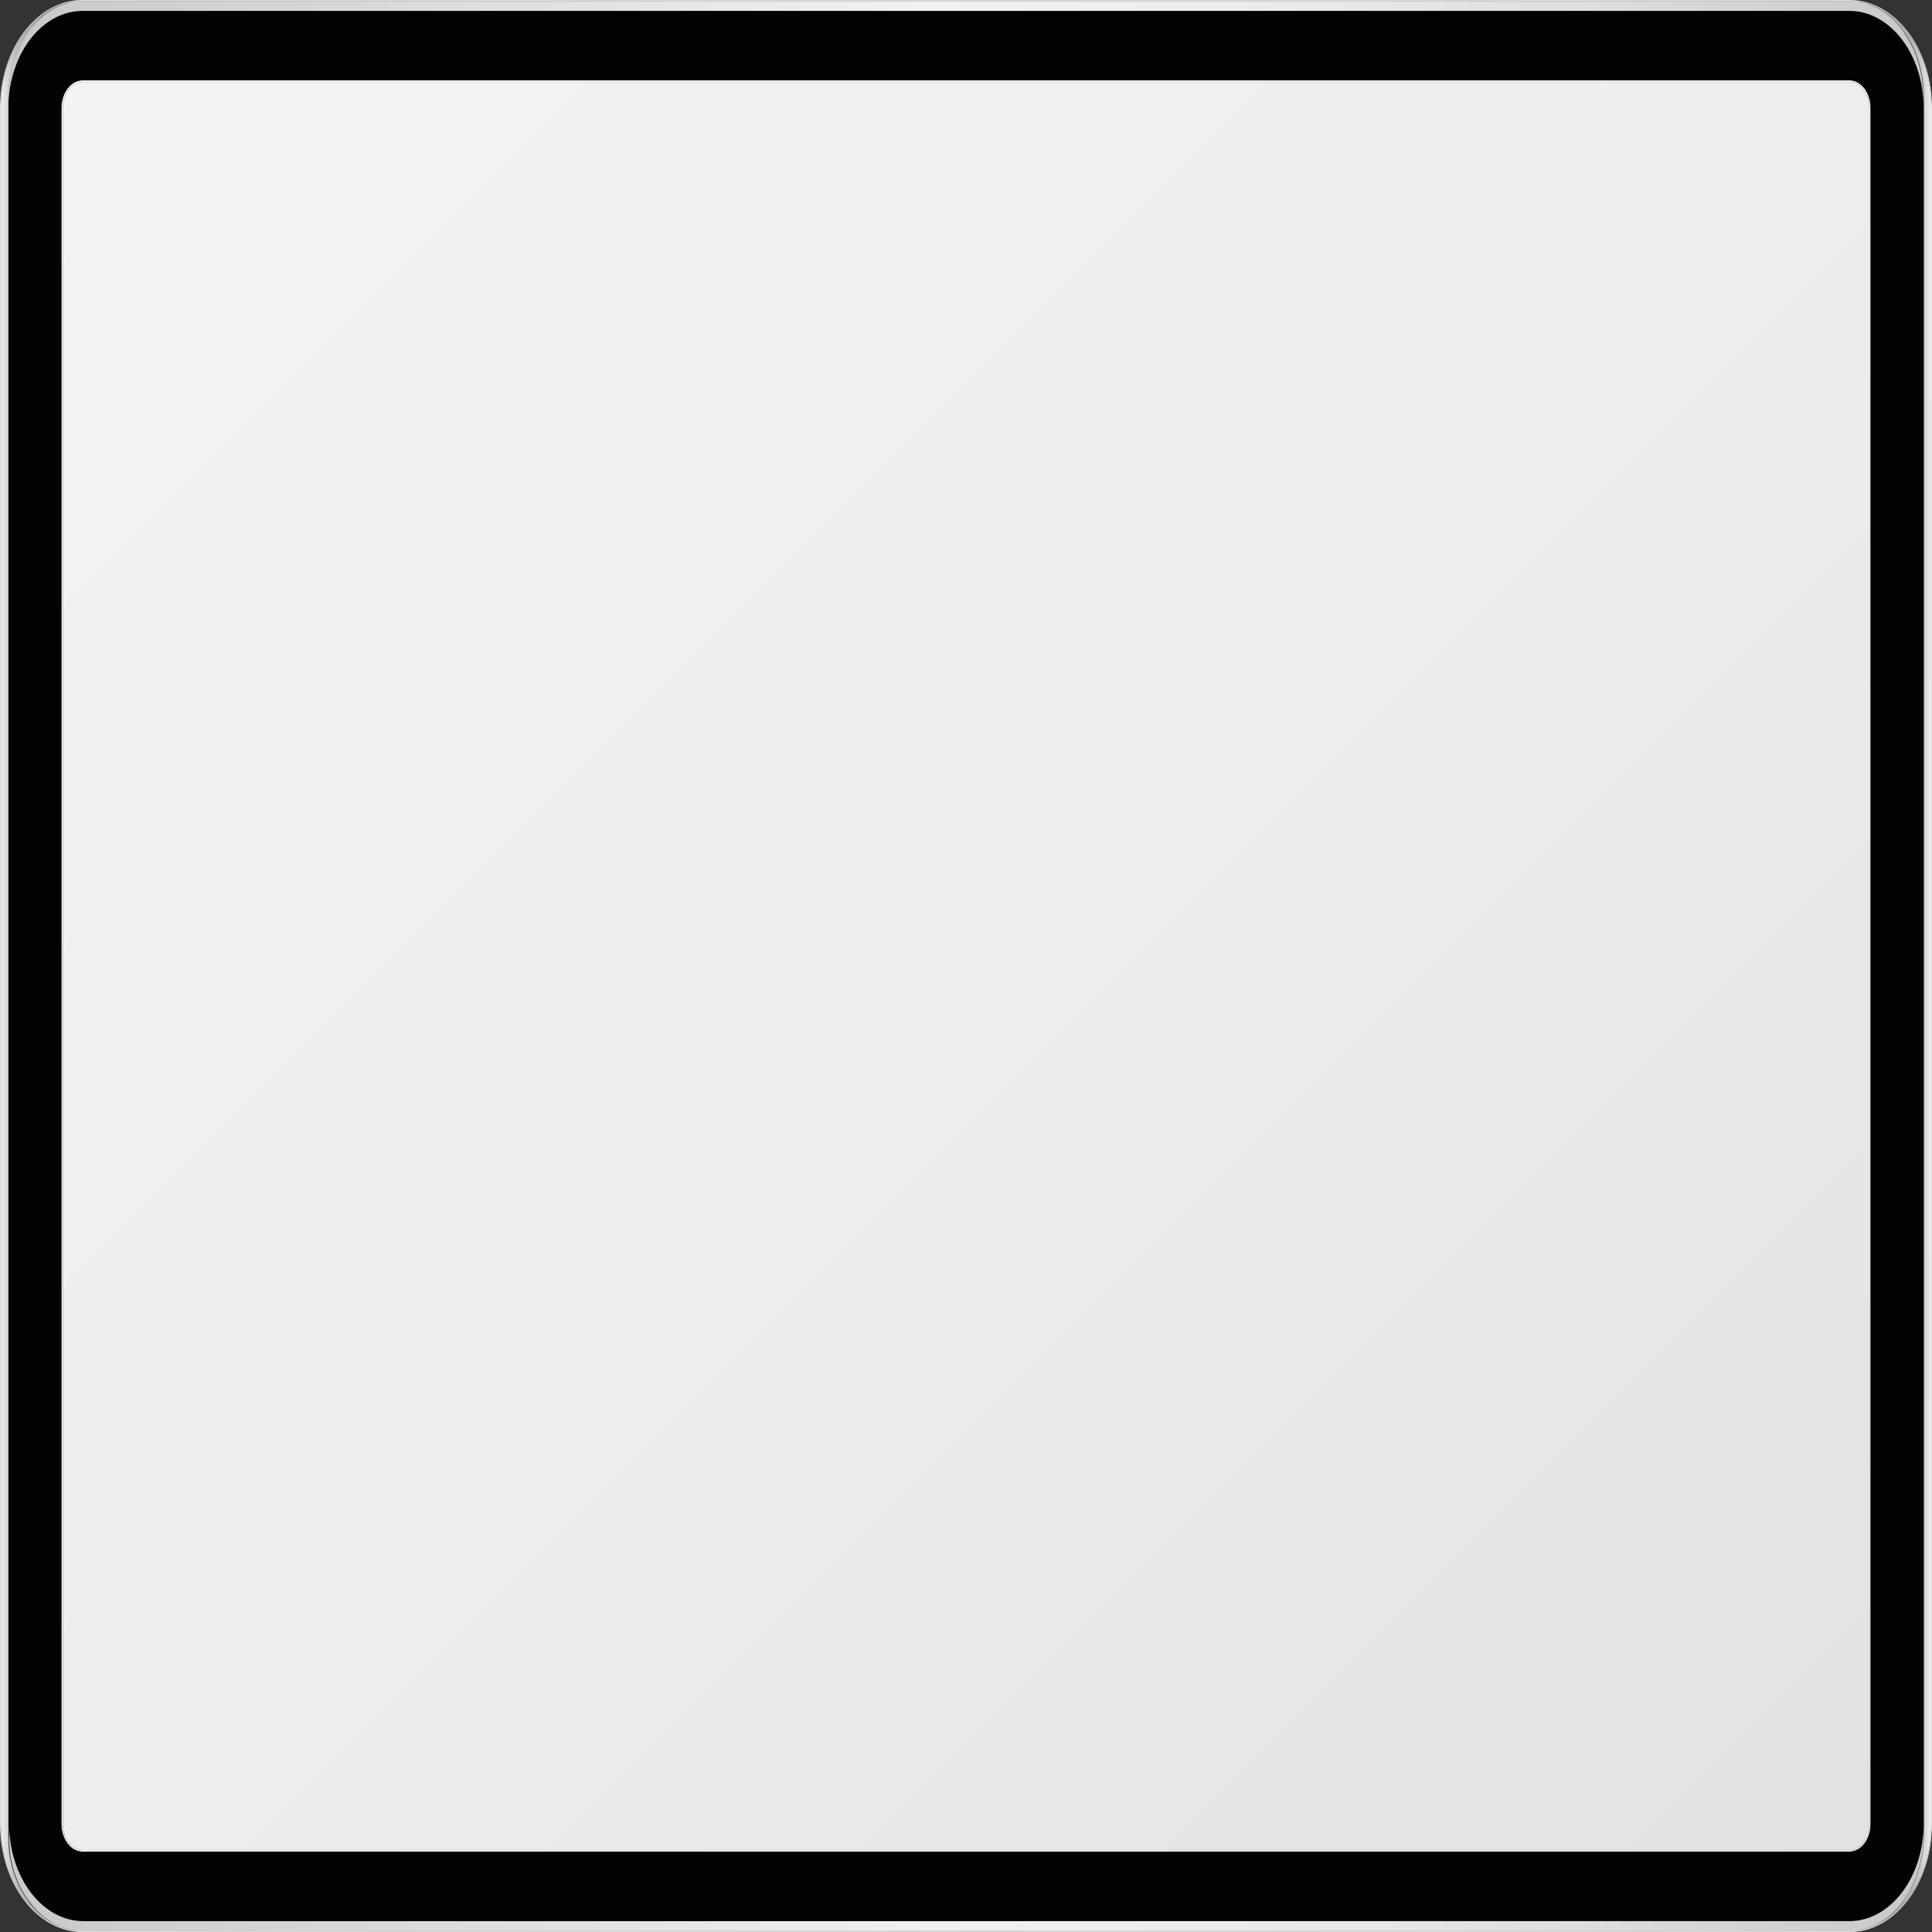 <?xml version="1.0" encoding="UTF-8"?> <svg xmlns="http://www.w3.org/2000/svg" xmlns:xlink="http://www.w3.org/1999/xlink" viewBox="0 0 553.98 553.98"><rect x="0" y="0" width="553.98" height="553.98" fill="#333333" stroke="none"/><defs><style>.cls-1{fill:none;}.cls-2{fill:#dfdfdf;}.cls-3{fill:url(#linear-gradient);}.cls-4{fill:url(#linear-gradient-2);}.cls-5{fill:#030303;}.cls-6{fill:url(#linear-gradient-3);}.cls-7{fill:url(#linear-gradient-4);}.cls-8{fill:url(#linear-gradient-5);}.cls-9{fill:url(#linear-gradient-6);}</style><linearGradient id="linear-gradient" x1="-689.57" y1="-689.57" x2="-180.86" y2="-180.86" gradientTransform="translate(712.21 712.21)" gradientUnits="userSpaceOnUse"><stop offset="0" stop-color="#f2f3f4"></stop><stop offset="0.48" stop-color="#eeeeef"></stop><stop offset="1" stop-color="#e2e2e2"></stop></linearGradient><linearGradient id="linear-gradient-2" x1="-689.87" y1="-689.87" x2="-180.56" y2="-180.56" xlink:href="#linear-gradient"></linearGradient><linearGradient id="linear-gradient-3" x1="-711.99" y1="-435.19" x2="-689.62" y2="-435.19" gradientTransform="translate(712.21 712.21)" gradientUnits="userSpaceOnUse"><stop offset="0" stop-color="#f1f1f1"></stop><stop offset="0.06" stop-color="#ddd"></stop><stop offset="0.15" stop-color="#c7c7c7"></stop><stop offset="0.25" stop-color="#b6b6b6"></stop><stop offset="0.37" stop-color="#aaa"></stop><stop offset="0.54" stop-color="#a3a3a3"></stop><stop offset="1" stop-color="#a1a1a1"></stop></linearGradient><linearGradient id="linear-gradient-4" x1="-180.18" y1="-435.22" x2="-158.44" y2="-435.22" gradientTransform="translate(712.21 712.21)" gradientUnits="userSpaceOnUse"><stop offset="0" stop-color="#a1a1a1"></stop><stop offset="0.46" stop-color="#a3a3a3"></stop><stop offset="0.63" stop-color="#aaa"></stop><stop offset="0.75" stop-color="#b6b6b6"></stop><stop offset="0.85" stop-color="#c7c7c7"></stop><stop offset="0.94" stop-color="#ddd"></stop><stop offset="1" stop-color="#f1f1f1"></stop></linearGradient><linearGradient id="linear-gradient-5" x1="-709.82" y1="-696.56" x2="-160.61" y2="-696.56" gradientTransform="translate(712.21 712.21)" gradientUnits="userSpaceOnUse"><stop offset="0" stop-color="#c9c9c9"></stop><stop offset="0.48" stop-color="#f1f1f1"></stop><stop offset="0.64" stop-color="#ececec"></stop><stop offset="0.82" stop-color="#dedede"></stop><stop offset="1" stop-color="#c9c9c9"></stop></linearGradient><linearGradient id="linear-gradient-6" x1="-709.82" y1="-173.87" x2="-160.61" y2="-173.87" xlink:href="#linear-gradient-5"></linearGradient></defs><g id="Слой_2" data-name="Слой 2"><g id="object"><path class="cls-1" d="M553.65,28a37.42,37.42,0,0,0-.46-3.72c0-.24-.08-.48-.13-.72s-.08-.43-.12-.62a36.66,36.66,0,0,0-1.86-6.18l-.26-.63c-.36-.86-.76-1.68-1.18-2.49l-.3-.56c-.19-.34-.38-.68-.59-1a29.37,29.37,0,0,0-1.67-2.5c-.13-.18-.26-.35-.4-.52a2.94,2.94,0,0,0-.2-.26,2.36,2.36,0,0,0-.2-.23,7.8,7.8,0,0,0-.63-.75c-.19-.23-.4-.46-.61-.68l-.26-.27a.81.81,0,0,0-.16-.16L543.94,6a.13.13,0,0,1-.06,0c-.28-.26-.57-.51-.85-.75l-.09-.08c-.28-.24-.56-.46-.85-.67s-.64-.48-1-.7L541,3.65a9.13,9.13,0,0,0-.84-.53c-.33-.21-.67-.4-1-.58s-.69-.36-1-.52A18.25,18.25,0,0,0,534.83.86c-.38-.1-.76-.19-1.13-.25a8.66,8.66,0,0,0-1-.16l-.16,0a2.84,2.84,0,0,0-.51,0q-.31,0-.63-.06c-.36,0-.72,0-1.09,0H23.68c-.37,0-.73,0-1.1,0L22,.38a2.94,2.94,0,0,0-.51,0l-.16,0a8.5,8.5,0,0,0-1,.16,10.84,10.84,0,0,0-1.13.25A18,18,0,0,0,15.91,2c-.36.16-.71.33-1.05.52s-.68.37-1,.58-.57.34-.84.53l-.15.11c-.33.22-.66.45-1,.7s-.57.43-.85.67L11,5.21c-.28.24-.57.49-.85.75a.12.12,0,0,1,0,0c-.24.22-.46.45-.68.68a.81.81,0,0,0-.16.16c-.09.08-.18.18-.27.27s-.42.45-.61.68a7.8,7.8,0,0,0-.63.75,2.36,2.36,0,0,0-.2.23L7.3,9c-.14.17-.27.34-.4.52a29.37,29.37,0,0,0-1.67,2.5c-.2.33-.4.67-.59,1l-.3.56c-.42.81-.81,1.63-1.17,2.49q-.13.3-.27.63A36.66,36.66,0,0,0,1,22.93c0,.19-.08.41-.12.62s-.09.48-.13.72C.58,25.49.43,26.72.33,28c0,.24,0,.48,0,.72,0,.76-.06,1.53-.06,2.3V523c0,.76,0,1.53.06,2.29,0,.22,0,.43,0,.65a36.18,36.18,0,0,0,.46,3.8c0,.24.08.47.13.71s.06.35.1.53a36.53,36.53,0,0,0,1.88,6.27c.08.22.17.43.27.64.18.43.36.85.57,1.27.08.19.18.39.28.58s.2.4.3.59c.29.55.59,1.1.91,1.62.14.23.27.45.42.67s.44.68.67,1l.42.57c.24.35.5.68.76,1l0,0c.52.65,1.07,1.27,1.64,1.86l0,0a21.43,21.43,0,0,0,2.68,2.39c.31.25.64.49,1,.71l.15.1c.27.19.56.37.84.53a11.41,11.41,0,0,0,1,.58c.35.19.7.36,1.05.52s.68.32,1,.45l.06,0c.35.14.7.26,1.06.38s.73.22,1.1.31.75.19,1.13.26.66.12,1,.16l.16,0c.54.06,1.09.11,1.64.13H530.91c.55,0,1.09-.07,1.63-.13l.16,0c.34,0,.66-.1,1-.16s.75-.16,1.13-.26.73-.19,1.1-.31.71-.24,1.05-.38l.06,0c.35-.13.7-.29,1-.45s.69-.33,1-.52a11.41,11.41,0,0,0,1-.58,9.13,9.13,0,0,0,.84-.53l.16-.1c.32-.22.65-.46,1-.71a22.24,22.24,0,0,0,2.69-2.39l0,0a24.22,24.22,0,0,0,1.64-1.86l0,0c.26-.32.52-.65.76-1l.42-.57c.23-.35.46-.68.67-1s.29-.44.42-.67c.32-.52.63-1.07.91-1.62a6.54,6.54,0,0,0,.3-.59l.29-.58c.2-.42.39-.84.57-1.27.09-.21.18-.42.26-.64A35.66,35.66,0,0,0,553,531c0-.18.07-.36.1-.53s.1-.47.13-.71c.22-1.24.37-2.51.47-3.8,0-.22,0-.43,0-.65,0-.76.07-1.53.07-2.29V31c0-.77,0-1.54-.07-2.3C553.69,28.47,553.67,28.23,553.65,28Zm-2.06,495c0,15.37-9.54,27.87-21.28,27.87H23.68c-11.74,0-21.29-12.5-21.29-27.87V31c0-15.38,9.55-27.88,21.29-27.88H530.31c11.74,0,21.28,12.5,21.28,27.88Z"></path><path class="cls-2" d="M530.31,0H23.68C10.62,0,0,13.91,0,31V523c0,17.09,10.62,31,23.68,31H530.31c13.05,0,23.67-13.91,23.67-31V31C554,13.91,543.36,0,530.31,0Zm23.46,523c0,.76,0,1.53-.07,2.29,0,.22,0,.43,0,.65-.1,1.29-.25,2.56-.47,3.8,0,.24-.08.47-.13.71s-.06.35-.1.53a35.66,35.66,0,0,1-1.88,6.27c-.08.22-.17.43-.26.64-.18.43-.37.85-.57,1.27l-.29.58a6.54,6.54,0,0,1-.3.59c-.28.55-.59,1.1-.91,1.62-.13.23-.27.45-.42.67s-.44.68-.67,1l-.42.57c-.24.35-.5.68-.76,1l0,0a24.22,24.22,0,0,1-1.64,1.86l0,0a22.24,22.24,0,0,1-2.69,2.39c-.31.25-.64.49-1,.71l-.16.1a9.13,9.13,0,0,1-.84.53,11.41,11.41,0,0,1-1,.58c-.35.19-.69.36-1,.52s-.69.32-1,.45l-.06,0c-.34.14-.7.26-1.05.38s-.74.22-1.1.31-.76.19-1.13.26-.66.12-1,.16l-.16,0c-.54.06-1.08.11-1.63.13H23.08c-.55,0-1.1-.07-1.64-.13l-.16,0c-.33,0-.66-.1-1-.16s-.76-.16-1.13-.26-.74-.19-1.1-.31-.71-.24-1.06-.38l-.06,0c-.35-.13-.69-.29-1-.45s-.7-.33-1.05-.52a11.41,11.41,0,0,1-1-.58c-.28-.16-.57-.34-.84-.53l-.15-.1c-.33-.22-.66-.46-1-.71a21.43,21.43,0,0,1-2.68-2.39l0,0c-.57-.59-1.12-1.21-1.64-1.86l0,0c-.26-.32-.52-.65-.76-1l-.42-.57c-.23-.35-.46-.68-.67-1s-.28-.44-.42-.67c-.32-.52-.62-1.07-.91-1.62-.1-.19-.21-.39-.3-.59s-.2-.39-.28-.58c-.21-.42-.39-.84-.57-1.27-.1-.21-.19-.42-.27-.64A36.53,36.53,0,0,1,1,531c0-.18-.07-.36-.1-.53s-.09-.47-.13-.71a36.18,36.18,0,0,1-.46-3.8c0-.22,0-.43,0-.65,0-.76-.06-1.53-.06-2.29V31c0-.77,0-1.54.06-2.3,0-.24,0-.48,0-.72.1-1.27.25-2.5.46-3.72,0-.24.08-.48.13-.72s.08-.43.12-.62A36.66,36.66,0,0,1,2.9,16.75q.14-.33.27-.63c.36-.86.75-1.68,1.17-2.49l.3-.56c.19-.34.39-.68.59-1A29.37,29.37,0,0,1,6.9,9.56c.13-.18.26-.35.4-.52l.2-.26a2.36,2.36,0,0,1,.2-.23,7.8,7.8,0,0,1,.63-.75c.19-.23.4-.46.61-.68s.18-.19.27-.27a.81.81,0,0,1,.16-.16c.22-.23.44-.46.68-.68a.12.12,0,0,0,0,0c.28-.26.57-.51.85-.75L11,5.13c.28-.24.56-.46.85-.67s.64-.48,1-.7L13,3.65c.27-.19.56-.37.84-.53s.67-.4,1-.58.69-.36,1.05-.52A18,18,0,0,1,19.16.86,10.84,10.84,0,0,1,20.29.61a8.5,8.5,0,0,1,1-.16l.16,0a2.94,2.94,0,0,1,.51,0l.63-.06c.37,0,.73,0,1.1,0H530.31c.37,0,.73,0,1.09,0s.42,0,.63.06a2.84,2.84,0,0,1,.51,0l.16,0a8.66,8.66,0,0,1,1,.16c.37.06.75.15,1.13.25A18.25,18.25,0,0,1,538.08,2c.35.16.7.33,1,.52s.68.37,1,.58a9.13,9.13,0,0,1,.84.53l.16.11c.32.22.65.45,1,.7s.57.43.85.67l.09.08c.28.24.57.49.85.75a.13.13,0,0,0,.06,0l.68.68a.81.81,0,0,1,.16.16l.26.27c.21.22.42.45.61.68a7.8,7.8,0,0,1,.63.75,2.36,2.36,0,0,1,.2.23,2.94,2.94,0,0,1,.2.26c.14.17.27.34.4.52a29.37,29.37,0,0,1,1.67,2.5c.21.33.4.67.59,1l.3.56c.42.81.82,1.63,1.18,2.49l.26.63a36.66,36.66,0,0,1,1.86,6.18c0,.19.09.41.12.62s.1.48.13.72a37.42,37.42,0,0,1,.46,3.72c0,.24,0,.48.05.72,0,.76.07,1.53.07,2.3Z"></path><path class="cls-3" d="M530.31,23.52H23.68C20.53,23.52,18,26.88,18,31V523c0,4.12,2.57,7.48,5.72,7.48H530.31c3.15,0,5.71-3.36,5.71-7.48V31C536,26.88,533.46,23.52,530.31,23.52Z"></path><path class="cls-4" d="M530.31,23.05H23.68c-3.35,0-6.08,3.57-6.08,8V523c0,4.38,2.73,7.95,6.08,7.95H530.31c3.35,0,6.07-3.57,6.07-7.95V31C536.38,26.62,533.66,23.05,530.31,23.05ZM536,523c0,4.12-2.56,7.48-5.71,7.48H23.68c-3.15,0-5.72-3.36-5.72-7.48V31c0-4.13,2.57-7.49,5.72-7.49H530.31c3.15,0,5.71,3.36,5.71,7.49Z"></path><path class="cls-5" d="M530.31,3.13H23.68C11.94,3.13,2.39,15.63,2.39,31V523c0,15.37,9.55,27.87,21.29,27.87H530.31c11.74,0,21.28-12.5,21.28-27.87V31C551.59,15.63,542.05,3.13,530.31,3.13ZM536.38,523c0,4.38-2.72,7.95-6.07,7.95H23.68c-3.35,0-6.08-3.57-6.08-7.95V31c0-4.39,2.73-8,6.08-8H530.31c3.35,0,6.07,3.57,6.07,8Z"></path><path class="cls-6" d="M22.58,553.66l-.76-.07-.38,0-.16,0-1-.16-1.13-.26-1.1-.31L17,552.43l-.06,0c-.35-.14-.69-.3-1-.45s-.71-.33-1.05-.52-.68-.37-1-.58l-.84-.53-.15-.1c-.33-.23-.66-.46-1-.71a23.15,23.15,0,0,1-2.68-2.39l0,0c-.57-.59-1.12-1.22-1.64-1.86l0,0c-.26-.32-.51-.65-.76-1l-.42-.57c-.22-.34-.45-.68-.67-1s-.28-.44-.42-.67c-.31-.52-.62-1.07-.91-1.62l-.3-.59-.28-.58c-.21-.42-.39-.84-.57-1.27l-.27-.64A36.53,36.53,0,0,1,1,531c0-.17-.07-.35-.1-.53s-.09-.47-.13-.71a36.18,36.18,0,0,1-.46-3.8c0-.22,0-.43,0-.65,0-.76-.06-1.53-.06-2.29V31c0-.77,0-1.54.06-2.3,0-.24,0-.48,0-.72.1-1.27.25-2.5.46-3.72,0-.24.08-.48.13-.72s.08-.43.12-.62A36.66,36.66,0,0,1,2.9,16.75q.14-.33.27-.63c.36-.86.75-1.68,1.17-2.49l.3-.56c.19-.34.39-.68.59-1A29.37,29.37,0,0,1,6.9,9.56c.13-.18.26-.35.4-.52l.2-.26a2.36,2.36,0,0,1,.2-.23,7.8,7.8,0,0,1,.63-.75c.19-.23.4-.46.61-.68s.18-.19.27-.27a.81.81,0,0,1,.16-.16c.22-.23.44-.46.68-.68a.12.12,0,0,0,0,0c.28-.26.57-.51.85-.75L11,5.13l.85-.67c.31-.25.64-.48,1-.7L13,3.65l.84-.53c.33-.21.67-.4,1-.58s.69-.36,1.05-.52A19.64,19.64,0,0,1,19.16.86c.37-.09.74-.18,1.13-.25s.66-.12,1-.16l.16,0a2.94,2.94,0,0,1,.51,0l-.41,0c-.35,0-.69.1-1,.17A4.31,4.31,0,0,0,20,.71L19.4.85c-.31.08-.62.17-.92.28s-.65.22-1,.35-.53.22-.79.34a14.06,14.06,0,0,0-1.63.85,5,5,0,0,0-.5.29q-.37.22-.75.48l-.06.05c-.29.2-.56.4-.84.61l0,0-.58.46c-.17.13-.34.28-.5.42a.94.94,0,0,0-.1.1L11,5.83c-.24.24-.49.49-.73.75a.8.8,0,0,0-.15.17c-.24.24-.47.51-.7.79s-.5.61-.74.92S8.21,9,8,9.3l-.17.24-.58.9a11.37,11.37,0,0,0-.63,1.06c-.17.28-.33.57-.47.86a4.76,4.76,0,0,0-.24.45c-.1.18-.19.37-.28.56s-.18.36-.26.55c-.17.37-.33.74-.48,1.12s-.19.47-.28.71c-.21.55-.41,1.11-.59,1.69L3.85,18c-.08.29-.16.57-.24.87s-.2.75-.29,1.12-.17.77-.25,1.16a.13.13,0,0,0,0,.06c-.08.43-.16.85-.23,1.28,0,0,0,.05,0,.07,0,.32-.1.64-.13,1a35.34,35.34,0,0,0-.3,4.64V525.82c0,.55,0,1.11,0,1.65,0,.3,0,.59,0,.87s0,.5.06.74l0,.36c0,.33.07.65.12,1a.53.53,0,0,0,0,.13c0,.2,0,.4.08.6l0,.29a.3.3,0,0,1,0,.1c0,.3.09.58.15.87,0,.13,0,.25.07.37.08.41.17.82.26,1.22s.19.79.3,1.17l0,.05c0,.2.1.39.16.58a.24.24,0,0,1,0,.08c.06.21.13.42.19.63l0,0c.19.58.38,1.14.59,1.69l.28.7c.15.38.31.75.48,1.12.08.19.17.37.26.55s.18.38.28.57a3.75,3.75,0,0,0,.24.44c.14.3.3.58.47.87a11.22,11.22,0,0,0,.63,1c.16.27.33.53.51.79l.07.11.17.24.06.08.56.76q.28.39.57.72l0,0a3.73,3.73,0,0,0,.26.3c.18.22.36.42.54.61l.18.2c.24.26.48.51.73.75a6.67,6.67,0,0,0,.55.52l.06.06.43.39c.25.21.5.42.76.62l.05,0c.17.13.35.27.53.39a3.15,3.15,0,0,0,.29.22l.57.38a8.81,8.81,0,0,0,.77.47,6.32,6.32,0,0,0,.56.33l.21.12c.2.1.41.21.62.3s.25.12.38.18l.08,0,.7.29a6.92,6.92,0,0,0,.76.28l.1,0,.26.08c.24.09.48.15.73.22h0a6,6,0,0,0,.61.14,4.37,4.37,0,0,0,.49.12l1,.17C21.88,553.6,22.24,553.64,22.58,553.66Z"></path><path class="cls-2" d="M23.68,553.7c-.37,0-.73,0-1.1,0C23,553.68,23.31,553.7,23.68,553.7Z"></path><path class="cls-7" d="M553.77,31V523c0,.76,0,1.53-.07,2.29,0,.22,0,.43,0,.65-.1,1.29-.25,2.56-.47,3.8,0,.24-.08.47-.13.71s-.06.36-.1.53a35.66,35.66,0,0,1-1.88,6.27c-.09.21-.18.43-.26.64-.18.43-.37.85-.57,1.27l-.29.58-.3.59c-.29.55-.6,1.1-.91,1.62-.13.23-.27.45-.42.67s-.45.69-.67,1l-.42.57c-.25.35-.5.68-.76,1l0,0c-.52.64-1.07,1.27-1.64,1.86l0,0a24.09,24.09,0,0,1-2.69,2.39c-.31.25-.64.48-1,.71l-.16.1c-.27.18-.55.36-.84.53s-.67.4-1,.58-.69.36-1,.52-.69.31-1,.45l-.06,0-1.05.38-1.1.31-1.13.26-1,.16-.16,0-.38,0,.28,0c.35,0,.7-.1,1-.17a4.37,4.37,0,0,0,.49-.12c.21,0,.41-.08.62-.14l1-.31c.29-.1.58-.2.86-.32l.7-.29c.44-.2.87-.41,1.29-.64l.57-.33a7.39,7.39,0,0,0,.76-.47l.57-.38.3-.22c.19-.13.38-.28.57-.43s.51-.41.76-.62l.43-.39a8.36,8.36,0,0,0,.61-.58c.25-.24.49-.48.73-.75a1.62,1.62,0,0,0,.18-.2,6.35,6.35,0,0,0,.54-.61,3.73,3.73,0,0,0,.26-.3c.21-.25.41-.49.61-.77s.42-.55.62-.84l.17-.24.59-.9q.33-.51.63-1c.16-.29.32-.57.47-.87l.24-.44.27-.57c.09-.18.18-.36.26-.55.17-.37.33-.74.49-1.12l.27-.7c.21-.55.41-1.11.6-1.69.07-.23.13-.46.2-.68s.14-.47.2-.71.2-.77.3-1.17.18-.81.26-1.22.17-.89.24-1.34.1-.68.14-1a36.25,36.25,0,0,0,.29-4.59V28.16a35.34,35.34,0,0,0-.3-4.64c0-.32-.08-.64-.13-1,0,0,0,0,0-.07-.06-.43-.14-.85-.23-1.28a.13.13,0,0,0,0-.06c-.08-.39-.16-.78-.25-1.16s-.18-.75-.28-1.12-.16-.58-.25-.87-.12-.38-.17-.56c-.19-.58-.39-1.14-.6-1.69l-.27-.71c-.16-.38-.32-.75-.49-1.12-.08-.19-.17-.37-.26-.55l-.27-.56-.24-.45c-.15-.29-.31-.58-.47-.86s-.41-.72-.63-1.06-.4-.6-.59-.9L546,9.3c-.2-.29-.41-.57-.62-.84s-.49-.63-.74-.92-.46-.55-.69-.79a1.29,1.29,0,0,0-.16-.17c-.24-.26-.48-.51-.73-.75s-.51-.49-.77-.72l-.11-.1-.49-.42-.58-.46,0,0-.83-.61-.07-.05c-.24-.17-.5-.33-.75-.48s-.33-.21-.49-.29a13.42,13.42,0,0,0-1.64-.85c-.26-.12-.52-.24-.79-.34s-.65-.25-1-.35-.6-.2-.91-.28L534,.71a4.31,4.31,0,0,0-.49-.11c-.34-.07-.69-.13-1-.17l-.41,0a2.84,2.84,0,0,1,.51,0l.16,0c.34,0,.67.1,1,.16s.75.16,1.13.25A20,20,0,0,1,538.08,2c.35.16.7.33,1,.52s.68.37,1,.58.57.35.84.53l.16.11c.32.22.65.45,1,.7l.85.67.09.08c.28.24.57.49.85.75a.13.13,0,0,0,.06,0l.68.68a.81.81,0,0,1,.16.16l.26.27c.21.22.42.45.61.68a7.8,7.8,0,0,1,.63.75,2.36,2.36,0,0,1,.2.23,2.94,2.94,0,0,1,.2.26c.14.17.27.34.4.52a29.37,29.37,0,0,1,1.67,2.5c.21.33.4.67.59,1l.3.56c.42.81.82,1.63,1.18,2.49l.26.63a36.66,36.66,0,0,1,1.86,6.18c0,.19.09.41.12.62s.1.48.13.72a37.42,37.42,0,0,1,.46,3.72c0,.24,0,.48.05.72C553.74,29.47,553.77,30.24,553.77,31Z"></path><path class="cls-2" d="M530.31,553.7c.36,0,.73,0,1.09,0C531,553.69,530.67,553.7,530.31,553.7Z"></path><path class="cls-8" d="M551.59,28.16V31c0-15.38-9.54-27.88-21.28-27.88H23.68C11.94,3.13,2.39,15.63,2.39,31V28.16a35.34,35.34,0,0,1,.3-4.64c0-.32.08-.64.13-1,0,0,0,0,0-.07.07-.43.15-.85.23-1.28a.13.13,0,0,1,0-.06c.08-.39.16-.78.25-1.16s.19-.75.29-1.12.16-.58.24-.87L4,17.44c.18-.58.38-1.14.59-1.69.09-.24.18-.48.28-.71s.31-.75.48-1.12c.08-.19.17-.37.26-.55s.18-.38.28-.56a3.21,3.21,0,0,1,.24-.45c.14-.29.3-.58.47-.86s.41-.72.63-1.06l.58-.9L8,9.3l.62-.84c.24-.31.49-.63.74-.92s.46-.53.7-.79a.8.8,0,0,1,.15-.17L11,5.83l.78-.72a.94.94,0,0,1,.1-.1c.16-.14.33-.29.5-.42l.58-.46,0,0c.28-.21.55-.41.84-.61l.06-.05q.38-.25.75-.48a5,5,0,0,1,.5-.29,14.06,14.06,0,0,1,1.63-.85c.26-.12.53-.24.79-.34s.65-.25,1-.35.61-.2.92-.28L20,.71A4.31,4.31,0,0,1,20.5.6c.35-.07.69-.13,1-.17l.41,0,.63-.06c.37,0,.73,0,1.1,0H530.31c.37,0,.73,0,1.09,0s.42,0,.63.06l.41,0c.35,0,.7.1,1,.17a4.31,4.31,0,0,1,.49.11l.62.14c.31.08.61.17.91.28s.65.23,1,.35.53.22.79.34a13.42,13.42,0,0,1,1.64.85c.16.08.33.19.49.29s.51.31.75.48l.07.05.83.61,0,0,.58.46.49.42.11.1c.26.23.52.48.77.72s.49.5.73.75a1.29,1.29,0,0,1,.16.17c.23.26.47.52.69.79s.5.61.74.92l.62.84.17.24c.19.3.39.6.59.9s.42.7.63,1.06.32.57.47.86l.24.45.27.56c.09.18.18.36.26.55.17.37.33.74.49,1.12l.27.71c.21.55.41,1.11.6,1.69,0,.18.11.37.17.56s.17.57.25.87.19.75.28,1.12.17.77.25,1.16a.13.13,0,0,1,0,.06c.09.43.17.85.23,1.28,0,0,0,.05,0,.07.05.32.1.64.13,1A35.34,35.34,0,0,1,551.59,28.16Z"></path><path class="cls-9" d="M551.59,523v2.84a36.25,36.25,0,0,1-.29,4.59c0,.34-.08.69-.14,1s-.15.91-.24,1.34-.17.82-.26,1.22-.19.79-.3,1.17-.13.48-.2.71-.13.45-.2.68c-.19.58-.39,1.14-.6,1.69l-.27.7c-.16.38-.32.75-.49,1.12-.08.19-.17.37-.26.55l-.27.57-.24.44c-.15.3-.31.58-.47.87s-.42.71-.63,1l-.59.9-.17.24c-.2.28-.41.57-.62.84l-.61.77a3.73,3.73,0,0,1-.26.3c-.17.21-.35.41-.54.61a1.62,1.62,0,0,1-.18.2c-.24.26-.47.51-.73.75s-.4.39-.61.58l-.43.39c-.25.21-.5.42-.76.62s-.38.3-.57.43l-.3.22-.57.38a7.39,7.39,0,0,1-.76.47l-.57.33c-.42.23-.85.44-1.29.64l-.7.29c-.28.12-.57.22-.86.32l-1,.31c-.21.06-.41.1-.62.14a4.37,4.37,0,0,1-.49.12l-1,.17-.28,0-.76.07-.49,0H23.08l-.5,0-.76-.07-.28,0-1-.17a4.37,4.37,0,0,1-.49-.12,6,6,0,0,1-.61-.14h0c-.25-.07-.49-.13-.73-.22l-.26-.08-.1,0a6.92,6.92,0,0,1-.76-.28l-.7-.29-.08,0c-.13-.06-.26-.11-.38-.18s-.42-.2-.62-.3l-.21-.12a6.32,6.32,0,0,1-.56-.33,8.81,8.81,0,0,1-.77-.47l-.57-.38a3.15,3.15,0,0,1-.29-.22c-.18-.12-.36-.26-.53-.39l-.05,0c-.26-.2-.51-.41-.76-.62l-.43-.39-.06-.06-.55-.52c-.25-.24-.49-.49-.73-.75l-.18-.2-.54-.61a3.73,3.73,0,0,1-.26-.3l0,0q-.3-.36-.57-.72l-.56-.76L8,544.68l-.17-.24-.07-.11-.51-.79q-.33-.51-.63-1c-.17-.29-.33-.57-.47-.87a3.75,3.75,0,0,1-.24-.44c-.1-.19-.19-.38-.28-.57s-.18-.36-.26-.55c-.17-.37-.33-.74-.48-1.12l-.28-.7c-.21-.55-.4-1.11-.59-1.69l0,0c-.06-.21-.13-.43-.19-.63a.24.24,0,0,0,0-.08c-.06-.19-.11-.38-.16-.58l0-.05c-.11-.38-.2-.77-.3-1.17s-.18-.81-.26-1.22c0-.12-.05-.24-.07-.37-.06-.29-.11-.57-.15-.87a.3.3,0,0,0,0-.1l0-.29c0-.2-.06-.4-.08-.6a.53.53,0,0,1,0-.13c0-.32-.08-.64-.12-1l0-.36c0-.24,0-.49-.06-.74s0-.57,0-.87c0-.54,0-1.1,0-1.65V523c0,15.37,9.55,27.87,21.29,27.87H530.31C542.05,550.85,551.59,538.35,551.59,523Z"></path></g></g></svg> 
